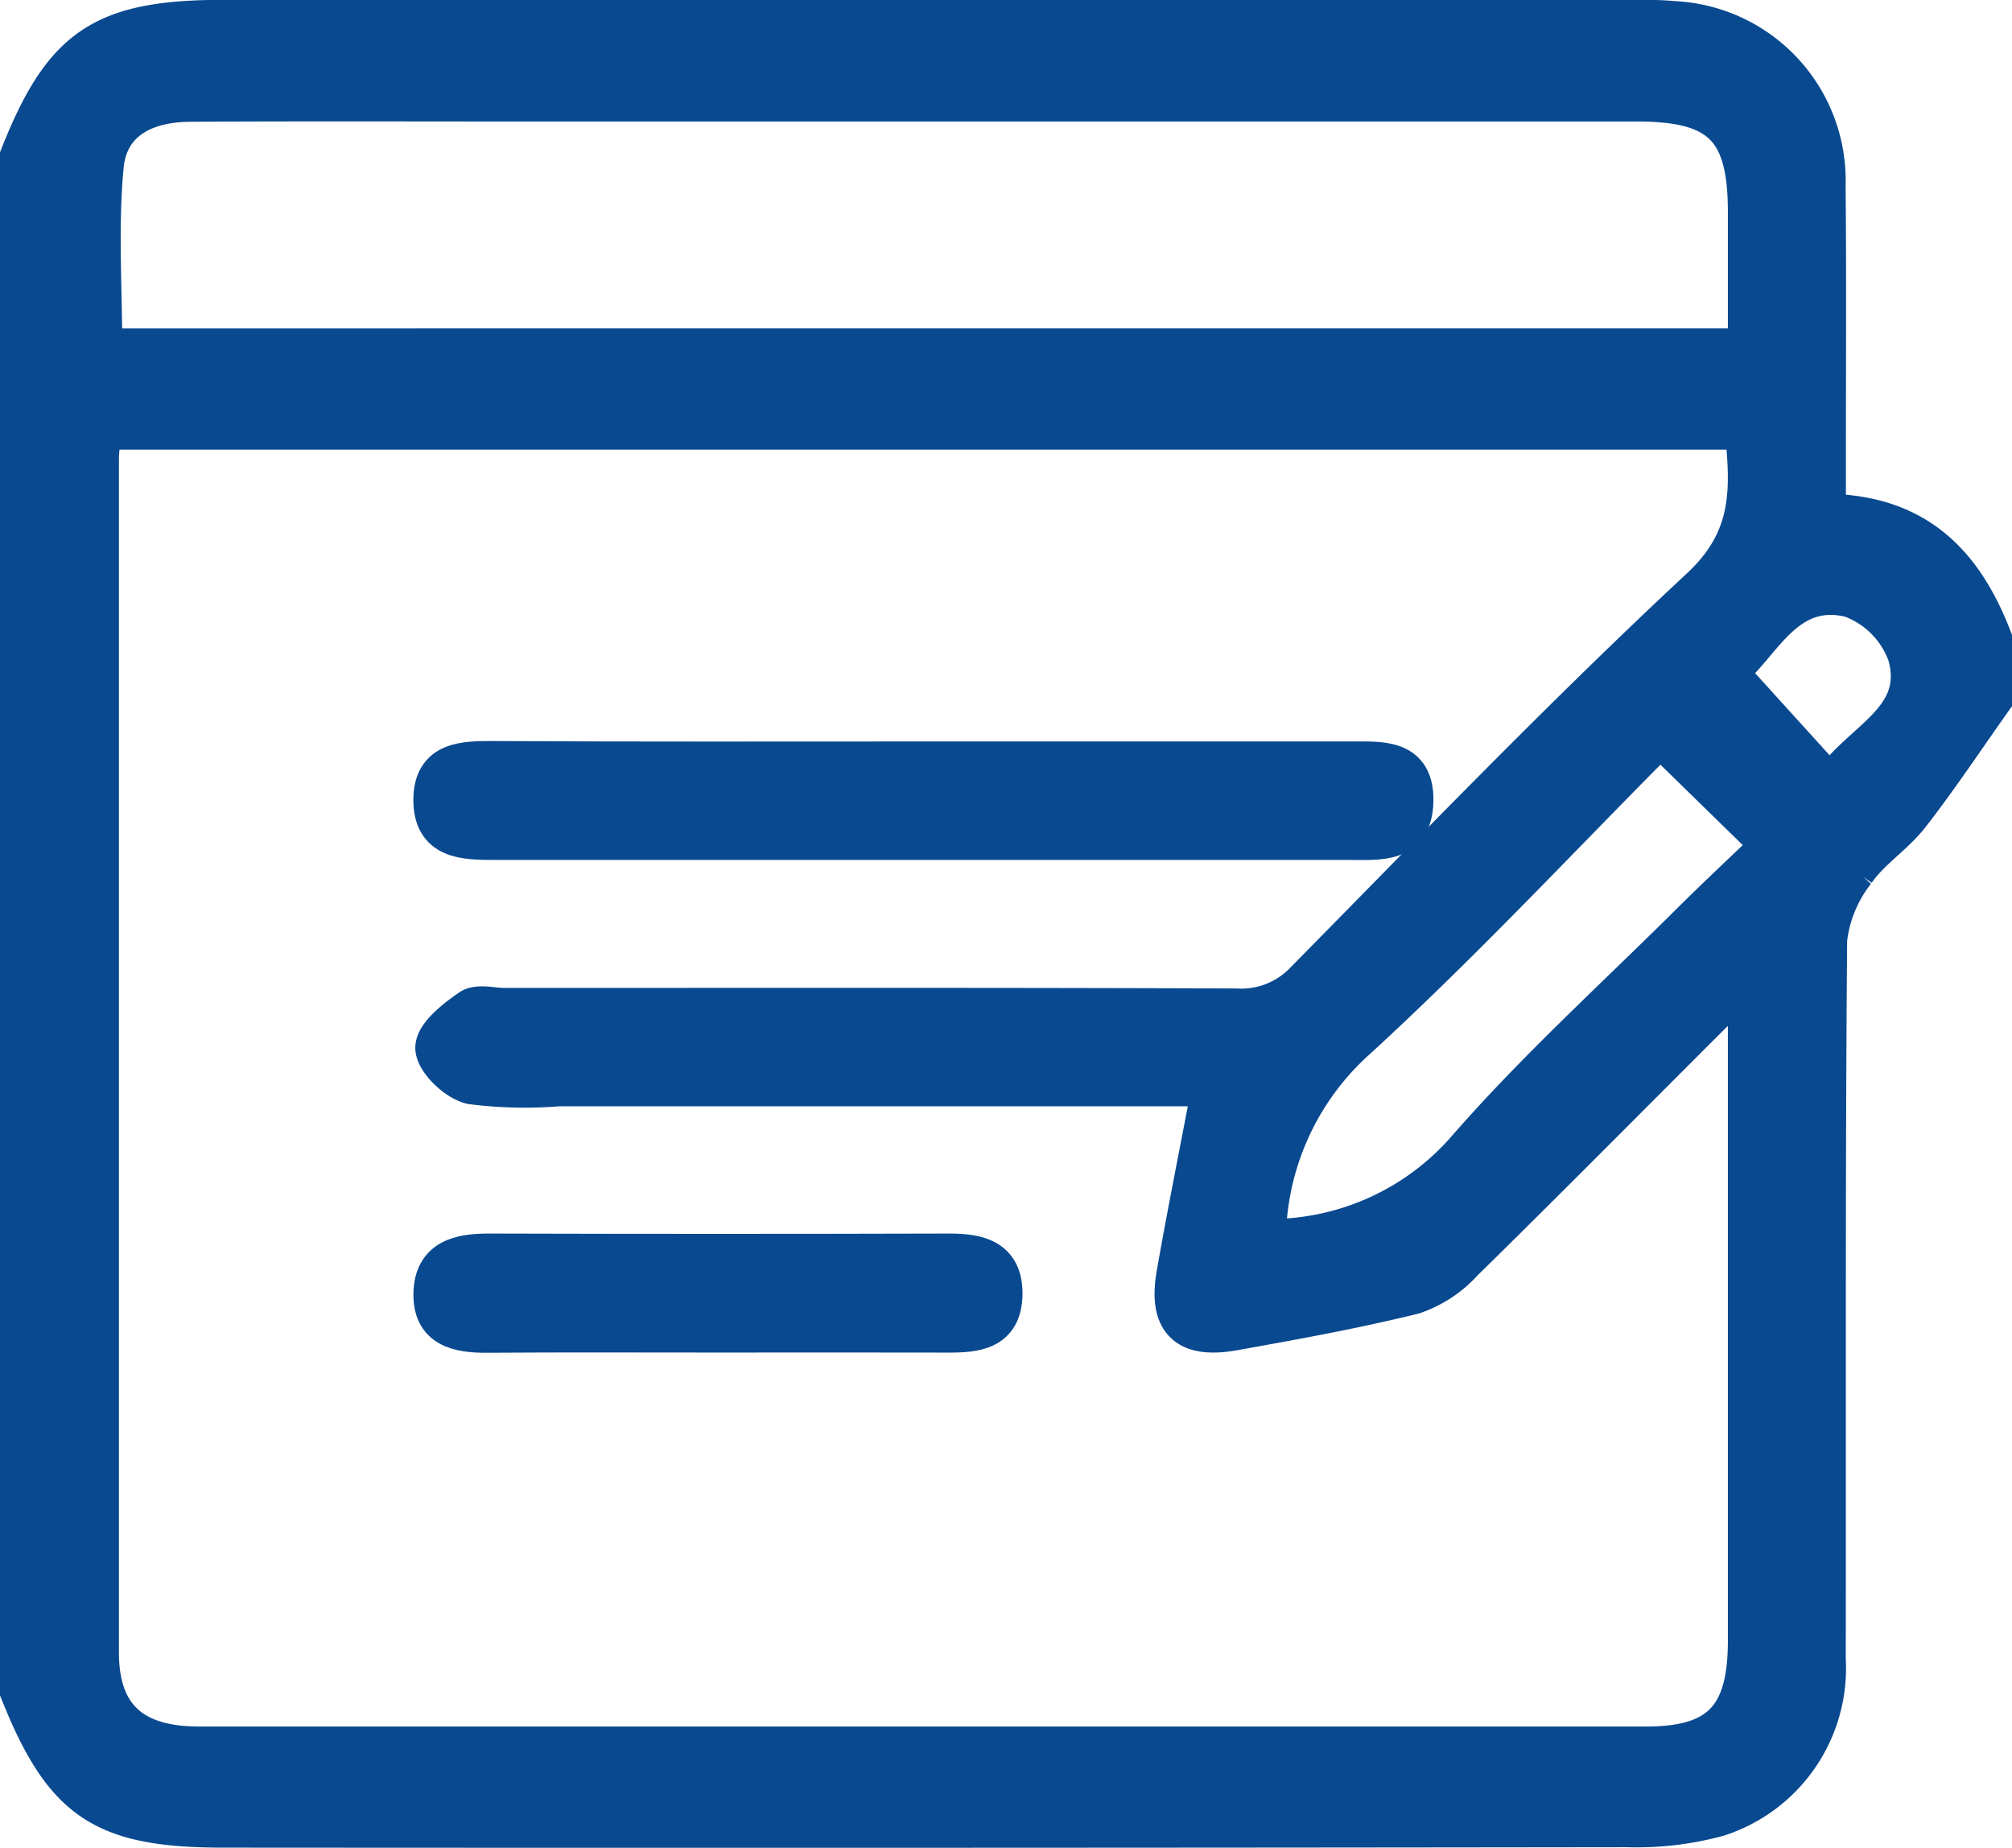 <svg xmlns="http://www.w3.org/2000/svg" width="52.005" height="47.756" viewBox="0 0 52.005 47.756">
  <g id="Purchasing_preferences" data-name="Purchasing preferences" transform="translate(0.5 0.5)">
    <g id="Group_514" data-name="Group 514" transform="translate(0 0)">
      <path id="Path_3504" data-name="Path 3504" d="M751.046,1237.09V1197.4c1.123-2.84,2.161-3.535,5.29-3.535q18.114,0,36.227,0c.415,0,.832-.008,1.244.032a4.142,4.142,0,0,1,3.943,4.276c.024,2.416.007,4.832.008,7.248v1.209c2.375.033,3.564,1.348,4.294,3.242v1.588c-.706.995-1.381,2.014-2.129,2.976-.414.532-1.032.914-1.41,1.465a3.48,3.48,0,0,0-.723,1.754c-.052,6.2-.026,12.4-.036,18.595a4.043,4.043,0,0,1-2.8,4.084,8.028,8.028,0,0,1-2.342.276q-18.135.024-36.269.011C753.21,1240.624,752.186,1239.94,751.046,1237.09Zm2.135-32.6c-.026.312-.061.531-.061.749q0,15.417,0,30.835c0,1.648.846,2.417,2.572,2.417q18.7,0,37.4,0c1.9,0,2.614-.738,2.615-2.708q0-7.935,0-15.871c0-.318-.03-.636-.054-1.125-.406.38-.68.622-.939.881-2.112,2.109-4.211,4.23-6.341,6.321a3.089,3.089,0,0,1-1.292.847c-1.532.377-3.089.659-4.643.937-1.235.222-1.714-.253-1.5-1.477.277-1.58.594-3.152.915-4.835H764.989a10.82,10.82,0,0,1-2.256-.052c-.392-.085-.946-.616-.952-.954s.53-.759.912-1.021c.206-.142.587-.032.889-.032,6.308,0,12.616-.011,18.924.014a2.25,2.25,0,0,0,1.778-.719c3.369-3.416,6.7-6.881,10.208-10.146,1.344-1.249,1.293-2.526,1.135-4.06Zm42.526-2.134c0-1.251,0-2.381,0-3.51,0-2.149-.687-2.835-2.837-2.836q-14.451,0-28.9,0c-2.833,0-5.667-.009-8.5.006-1.249.007-2.118.531-2.226,1.641-.15,1.55-.038,3.125-.038,4.7Zm-12.423,23.018a6.728,6.728,0,0,0,5.189-2.345c1.786-2.042,3.81-3.877,5.738-5.793.686-.683,1.394-1.344,2.1-2.021l-2.852-2.787c-2.613,2.624-5.185,5.392-7.968,7.929A7.008,7.008,0,0,0,783.284,1225.37Zm14.577-11.714c.754-1.158,2.436-1.68,1.98-3.351a2.433,2.433,0,0,0-1.468-1.484c-1.685-.4-2.273,1.208-3.16,1.915Z" transform="translate(-751.046 -1193.869)" fill="#094990" stroke="#094990" stroke-width="1"/>
      <path id="Path_3505" data-name="Path 3505" d="M810.834,1278.4q5.549,0,11.1,0c.775,0,1.632-.066,1.606,1.048s-.9,1.014-1.664,1.014q-11.042,0-22.084,0c-.794,0-1.63,0-1.617-1.073.012-1,.805-1,1.562-1C803.435,1278.41,807.135,1278.4,810.834,1278.4Z" transform="translate(-787.49 -1259.237)" fill="#094990" stroke="#094990" stroke-width="1"/>
      <path id="Path_3506" data-name="Path 3506" d="M805.562,1336.582c-2,0-4-.009-6,.005-.758.005-1.43-.139-1.4-1.052.027-.886.7-1.031,1.451-1.029q5.948.017,11.9,0c.757,0,1.4.144,1.391,1.068-.013.949-.709,1.012-1.44,1.009C809.489,1336.577,807.526,1336.582,805.562,1336.582Z" transform="translate(-787.475 -1302.625)" fill="#094990" stroke="#094990" stroke-width="1"/>
    </g>
  </g>
</svg>
